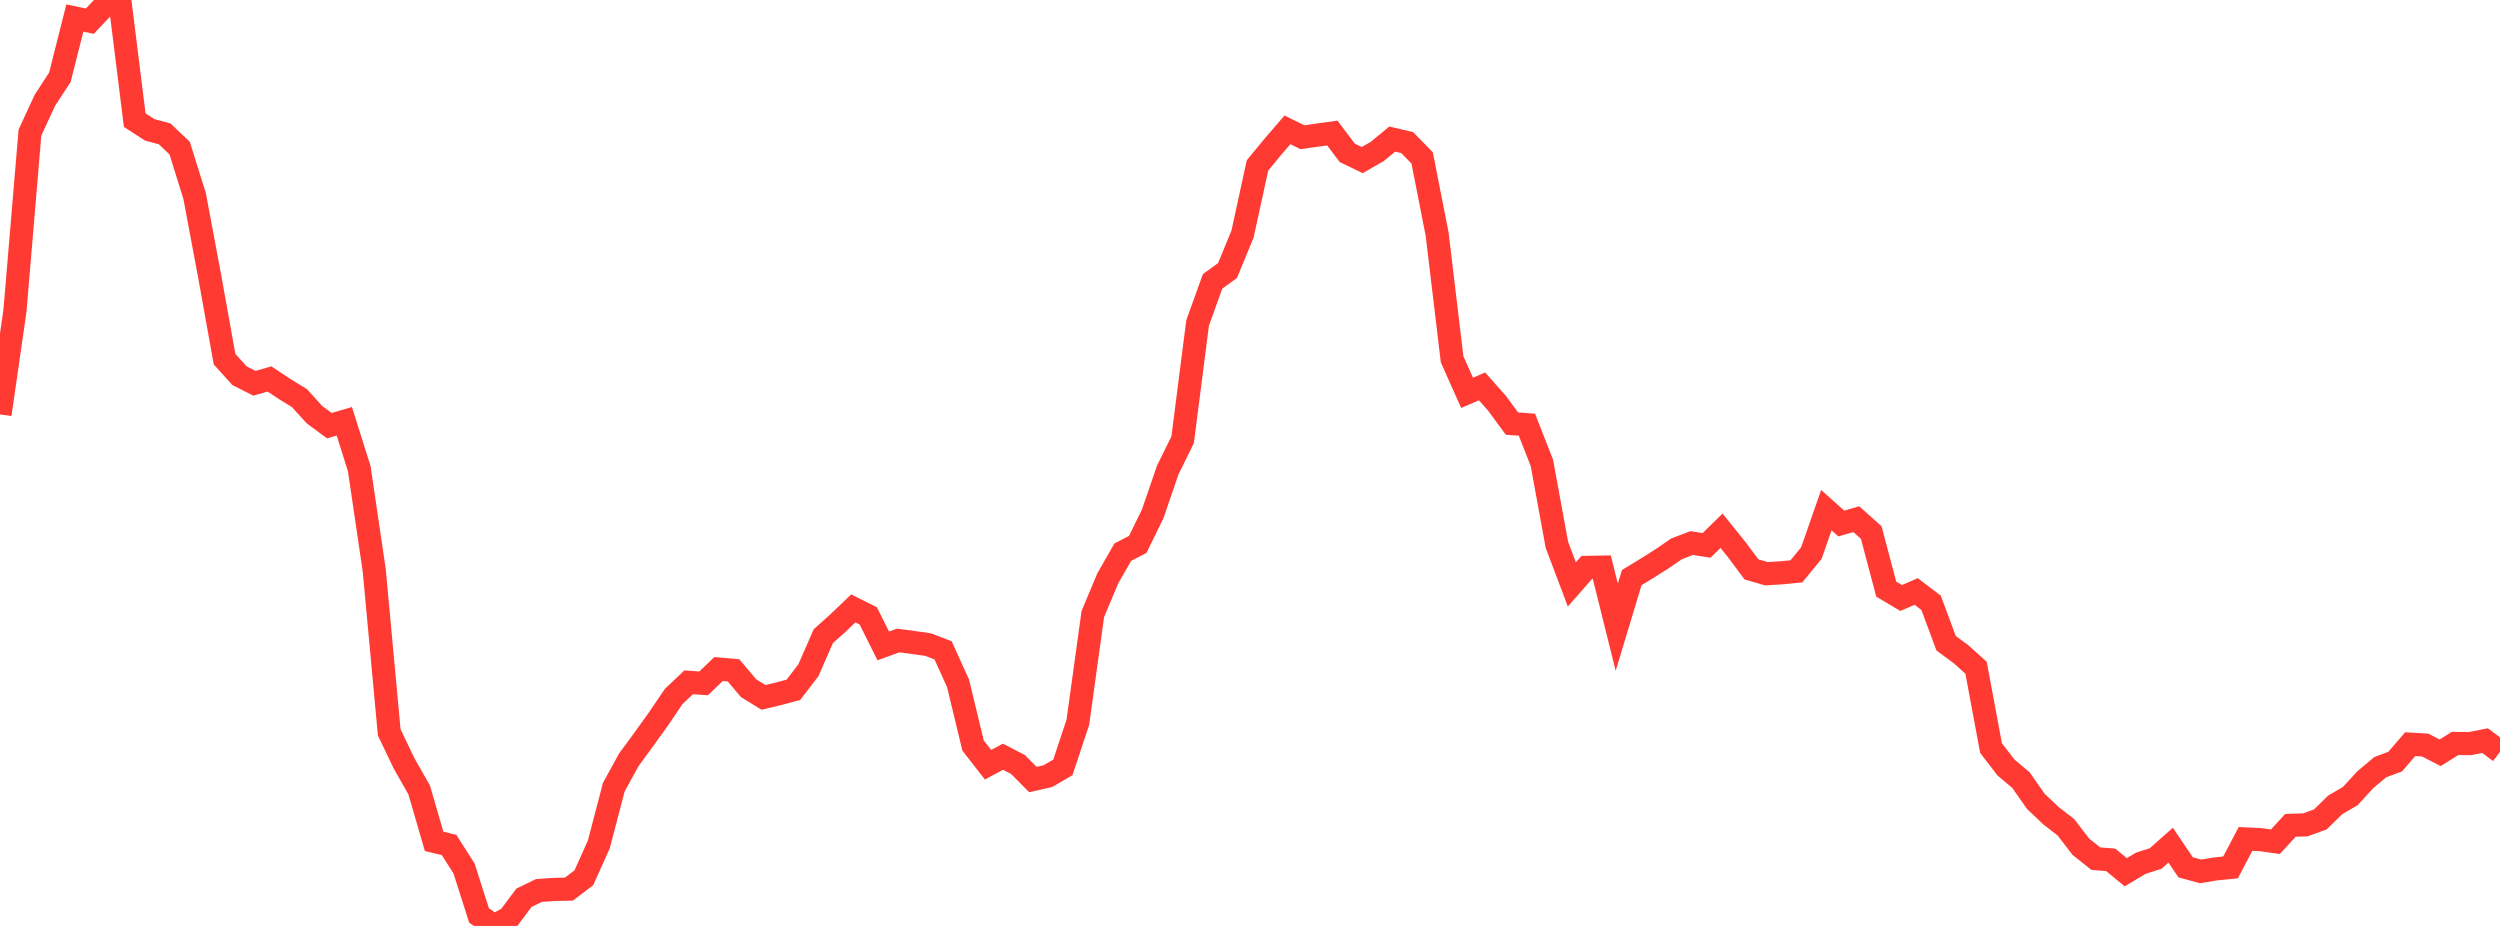 <?xml version="1.0" standalone="no"?>
<!DOCTYPE svg PUBLIC "-//W3C//DTD SVG 1.1//EN" "http://www.w3.org/Graphics/SVG/1.1/DTD/svg11.dtd">

<svg width="135" height="50" viewBox="0 0 135 50" preserveAspectRatio="none" 
  xmlns="http://www.w3.org/2000/svg"
  xmlns:xlink="http://www.w3.org/1999/xlink">


<polyline points="0.0, 22.379 0.808, 16.776 1.617, 7.16 2.425, 5.412 3.234, 4.173 4.042, 0.972 4.85, 1.144 5.659, 0.29 6.467, 0.0 7.275, 6.488 8.084, 7.011 8.892, 7.23 9.701, 7.996 10.509, 10.582 11.317, 14.893 12.126, 19.396 12.934, 20.289 13.743, 20.697 14.551, 20.463 15.359, 20.999 16.168, 21.496 16.976, 22.387 17.784, 22.986 18.593, 22.75 19.401, 25.312 20.21, 30.809 21.018, 39.548 21.826, 41.234 22.635, 42.655 23.443, 45.433 24.251, 45.629 25.06, 46.901 25.868, 49.433 26.677, 50.0 27.485, 49.561 28.293, 48.48 29.102, 48.087 29.91, 48.03 30.719, 48.013 31.527, 47.4 32.335, 45.604 33.144, 42.51 33.952, 41.036 34.76, 39.932 35.569, 38.807 36.377, 37.613 37.186, 36.845 37.994, 36.902 38.802, 36.128 39.611, 36.2 40.419, 37.159 41.228, 37.659 42.036, 37.465 42.844, 37.249 43.653, 36.194 44.461, 34.351 45.269, 33.628 46.078, 32.853 46.886, 33.258 47.695, 34.878 48.503, 34.586 49.311, 34.694 50.12, 34.808 50.928, 35.12 51.737, 36.906 52.545, 40.259 53.353, 41.294 54.162, 40.863 54.97, 41.283 55.778, 42.096 56.587, 41.912 57.395, 41.44 58.204, 39 59.012, 33.159 59.82, 31.231 60.629, 29.818 61.437, 29.4 62.246, 27.749 63.054, 25.389 63.862, 23.751 64.671, 17.44 65.479, 15.195 66.287, 14.606 67.096, 12.642 67.904, 8.935 68.713, 7.951 69.521, 7.012 70.329, 7.41 71.138, 7.296 71.946, 7.184 72.754, 8.255 73.563, 8.646 74.371, 8.178 75.18, 7.511 75.988, 7.7 76.796, 8.527 77.605, 12.641 78.413, 19.399 79.222, 21.213 80.03, 20.866 80.838, 21.776 81.647, 22.874 82.455, 22.934 83.263, 24.998 84.072, 29.419 84.88, 31.559 85.689, 30.638 86.497, 30.625 87.305, 33.87 88.114, 31.19 88.922, 30.699 89.731, 30.189 90.539, 29.635 91.347, 29.325 92.156, 29.452 92.964, 28.66 93.772, 29.665 94.581, 30.748 95.389, 30.981 96.198, 30.932 97.006, 30.853 97.814, 29.865 98.623, 27.548 99.431, 28.27 100.24, 28.035 101.048, 28.759 101.856, 31.812 102.665, 32.292 103.473, 31.94 104.281, 32.555 105.09, 34.736 105.898, 35.329 106.707, 36.056 107.515, 40.394 108.323, 41.445 109.132, 42.127 109.94, 43.279 110.749, 44.046 111.557, 44.67 112.365, 45.723 113.174, 46.367 113.982, 46.433 114.79, 47.101 115.599, 46.618 116.407, 46.357 117.216, 45.638 118.024, 46.836 118.832, 47.056 119.641, 46.921 120.449, 46.842 121.257, 45.303 122.066, 45.34 122.874, 45.452 123.683, 44.57 124.491, 44.542 125.299, 44.247 126.108, 43.459 126.916, 42.988 127.725, 42.106 128.533, 41.428 129.341, 41.127 130.15, 40.184 130.958, 40.232 131.766, 40.651 132.575, 40.147 133.383, 40.153 134.192, 39.994 135.0, 40.596" fill="none" stroke="#ff3a33" stroke-width="1.25"/>

</svg>